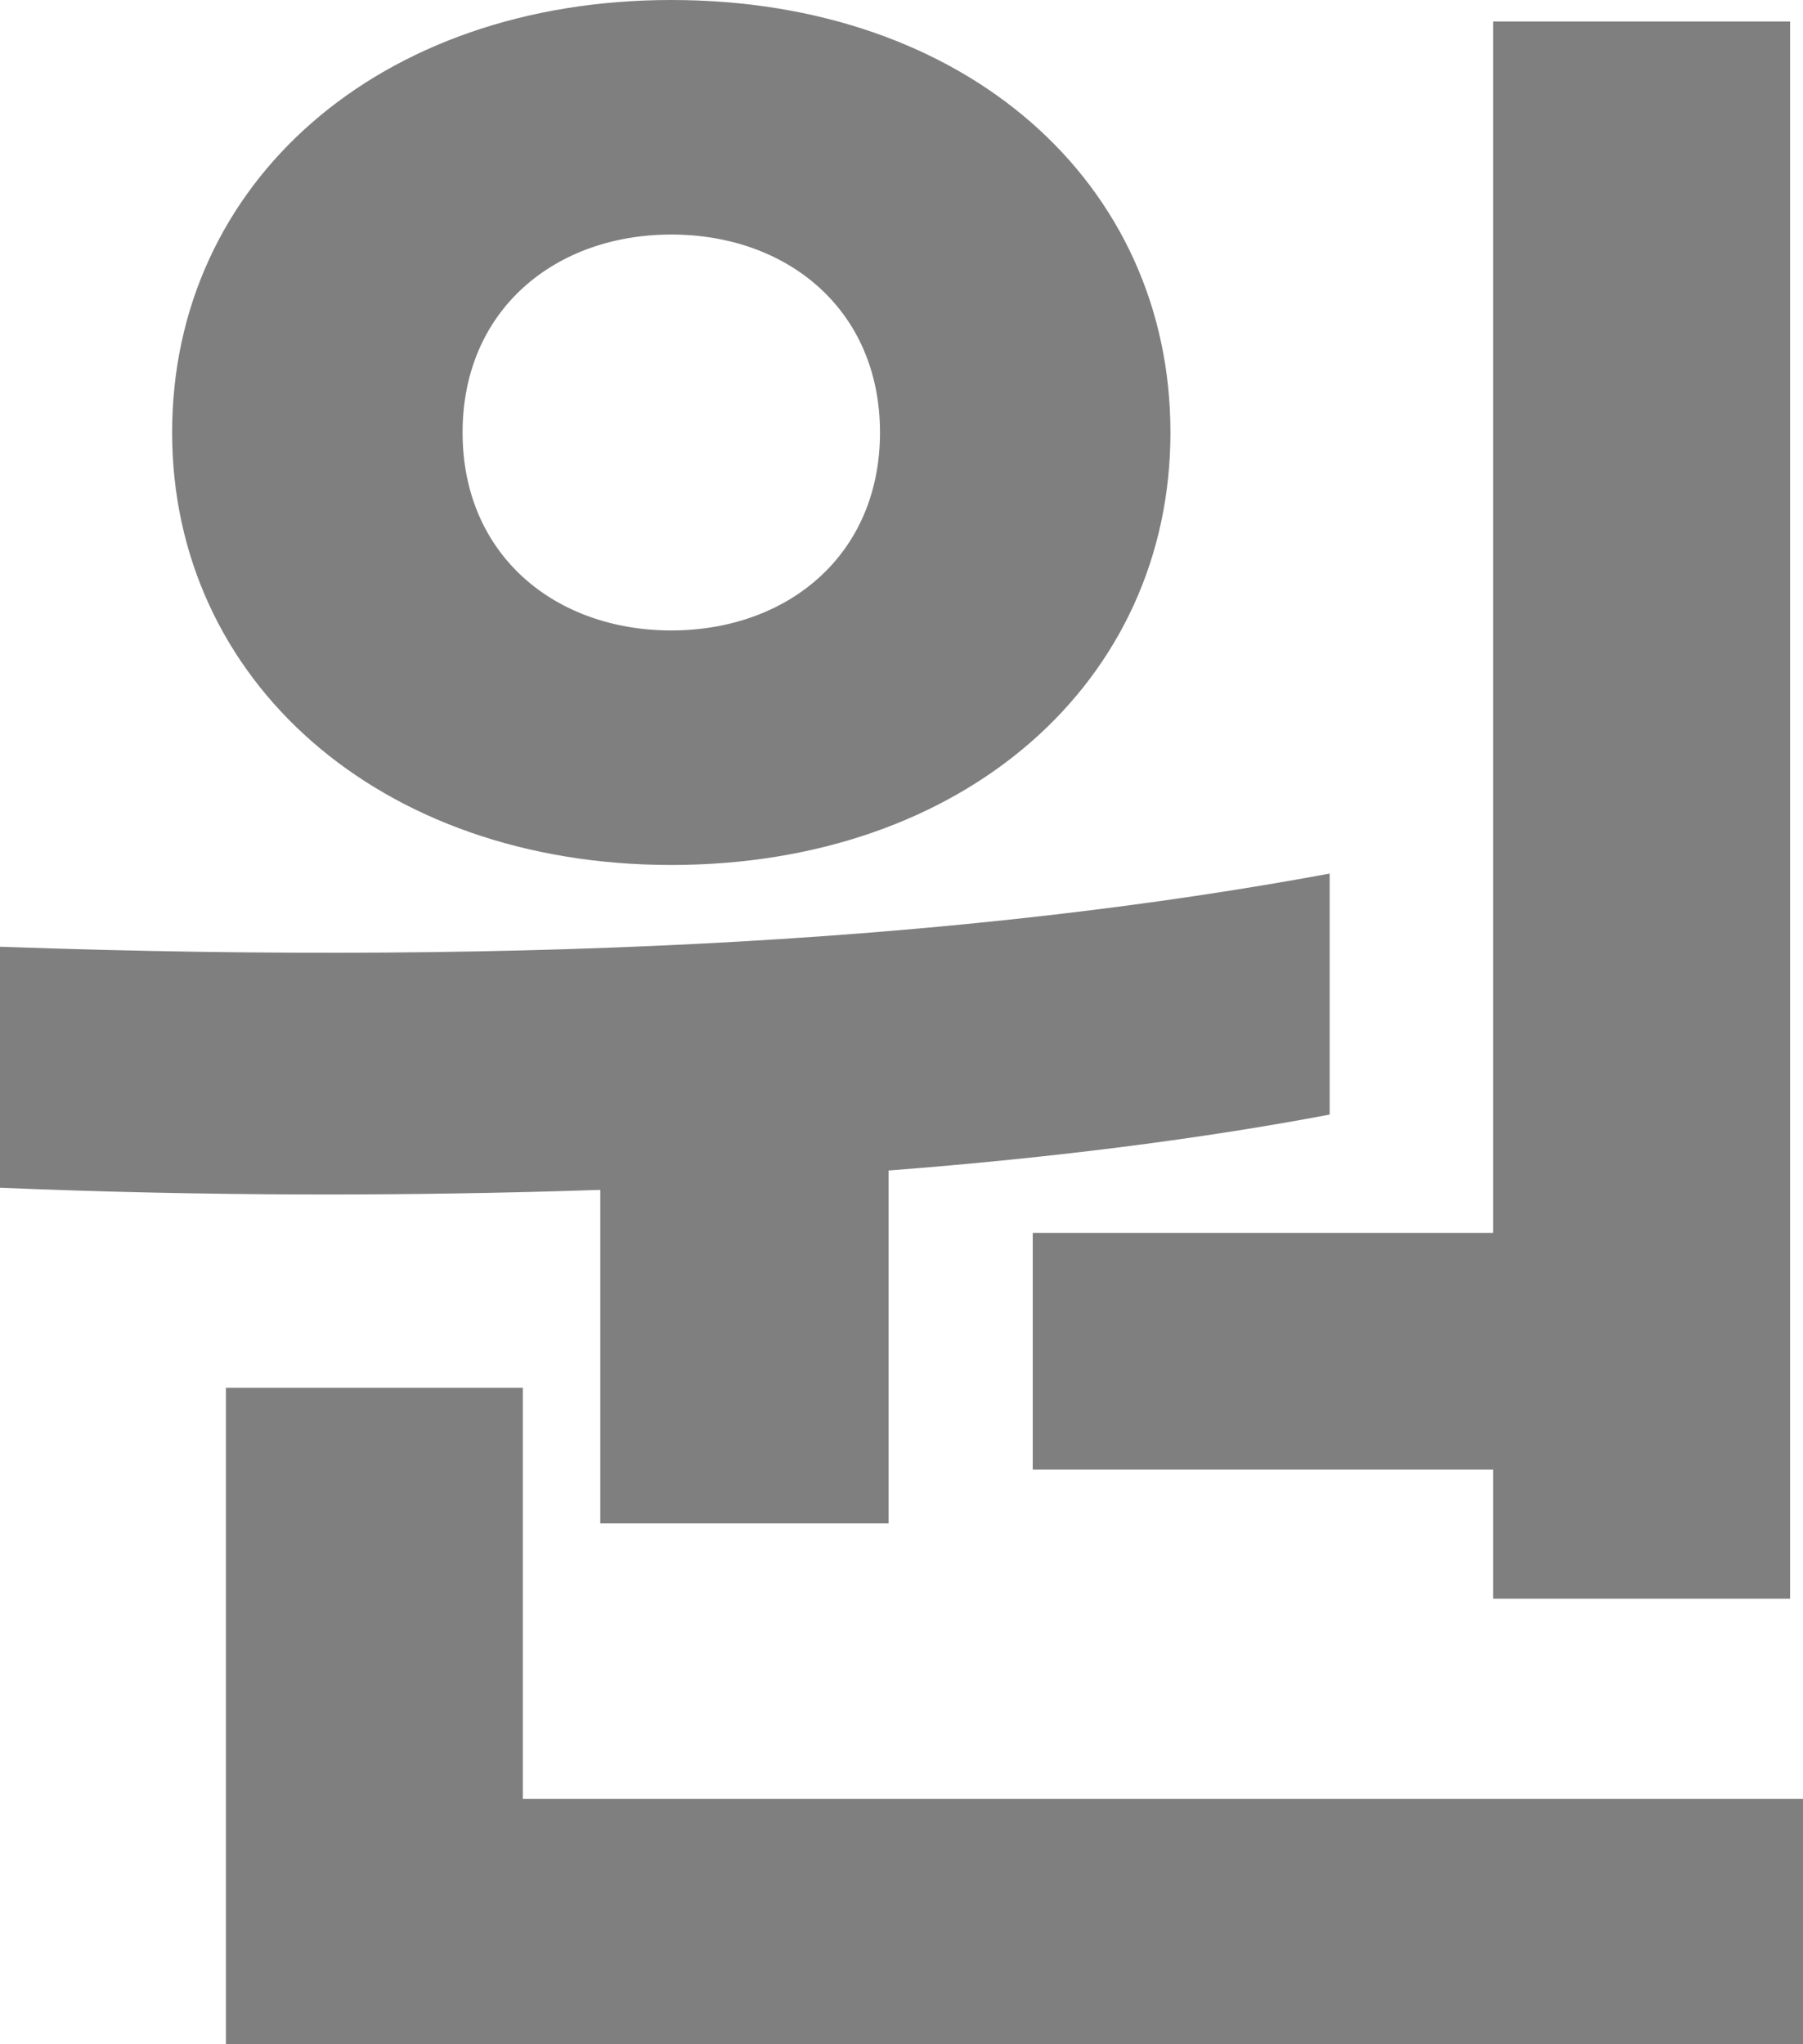 <?xml version="1.0" encoding="utf-8"?>
<svg xmlns="http://www.w3.org/2000/svg" fill="none" height="100%" overflow="visible" preserveAspectRatio="none" style="display: block;" viewBox="0 0 10.056 11.4" width="100%">
<path d="M3.744 4.824C2.112 4.824 0.96 3.792 0.96 2.412C0.96 1.02 2.112 0 3.744 0C5.388 0 6.528 1.02 6.528 2.412C6.528 3.804 5.376 4.824 3.744 4.824ZM9.984 0.12V8.916H8.328V8.196H5.76V6.876H8.328V0.12H9.984ZM3.744 3.516C4.392 3.516 4.908 3.096 4.908 2.412C4.908 1.728 4.392 1.308 3.744 1.308C3.096 1.308 2.58 1.728 2.58 2.412C2.58 3.096 3.096 3.516 3.744 3.516ZM4.956 6.528V8.496H3.348V6.636C2.28 6.672 1.14 6.672 0 6.624V5.28C3.036 5.388 5.472 5.232 7.416 4.872V6.216C6.72 6.348 5.892 6.456 4.956 6.528ZM10.056 10.032V11.4H1.26V7.74H2.916V10.032H10.056Z" fill="#7F7F7F" id="Vector"/>
</svg>